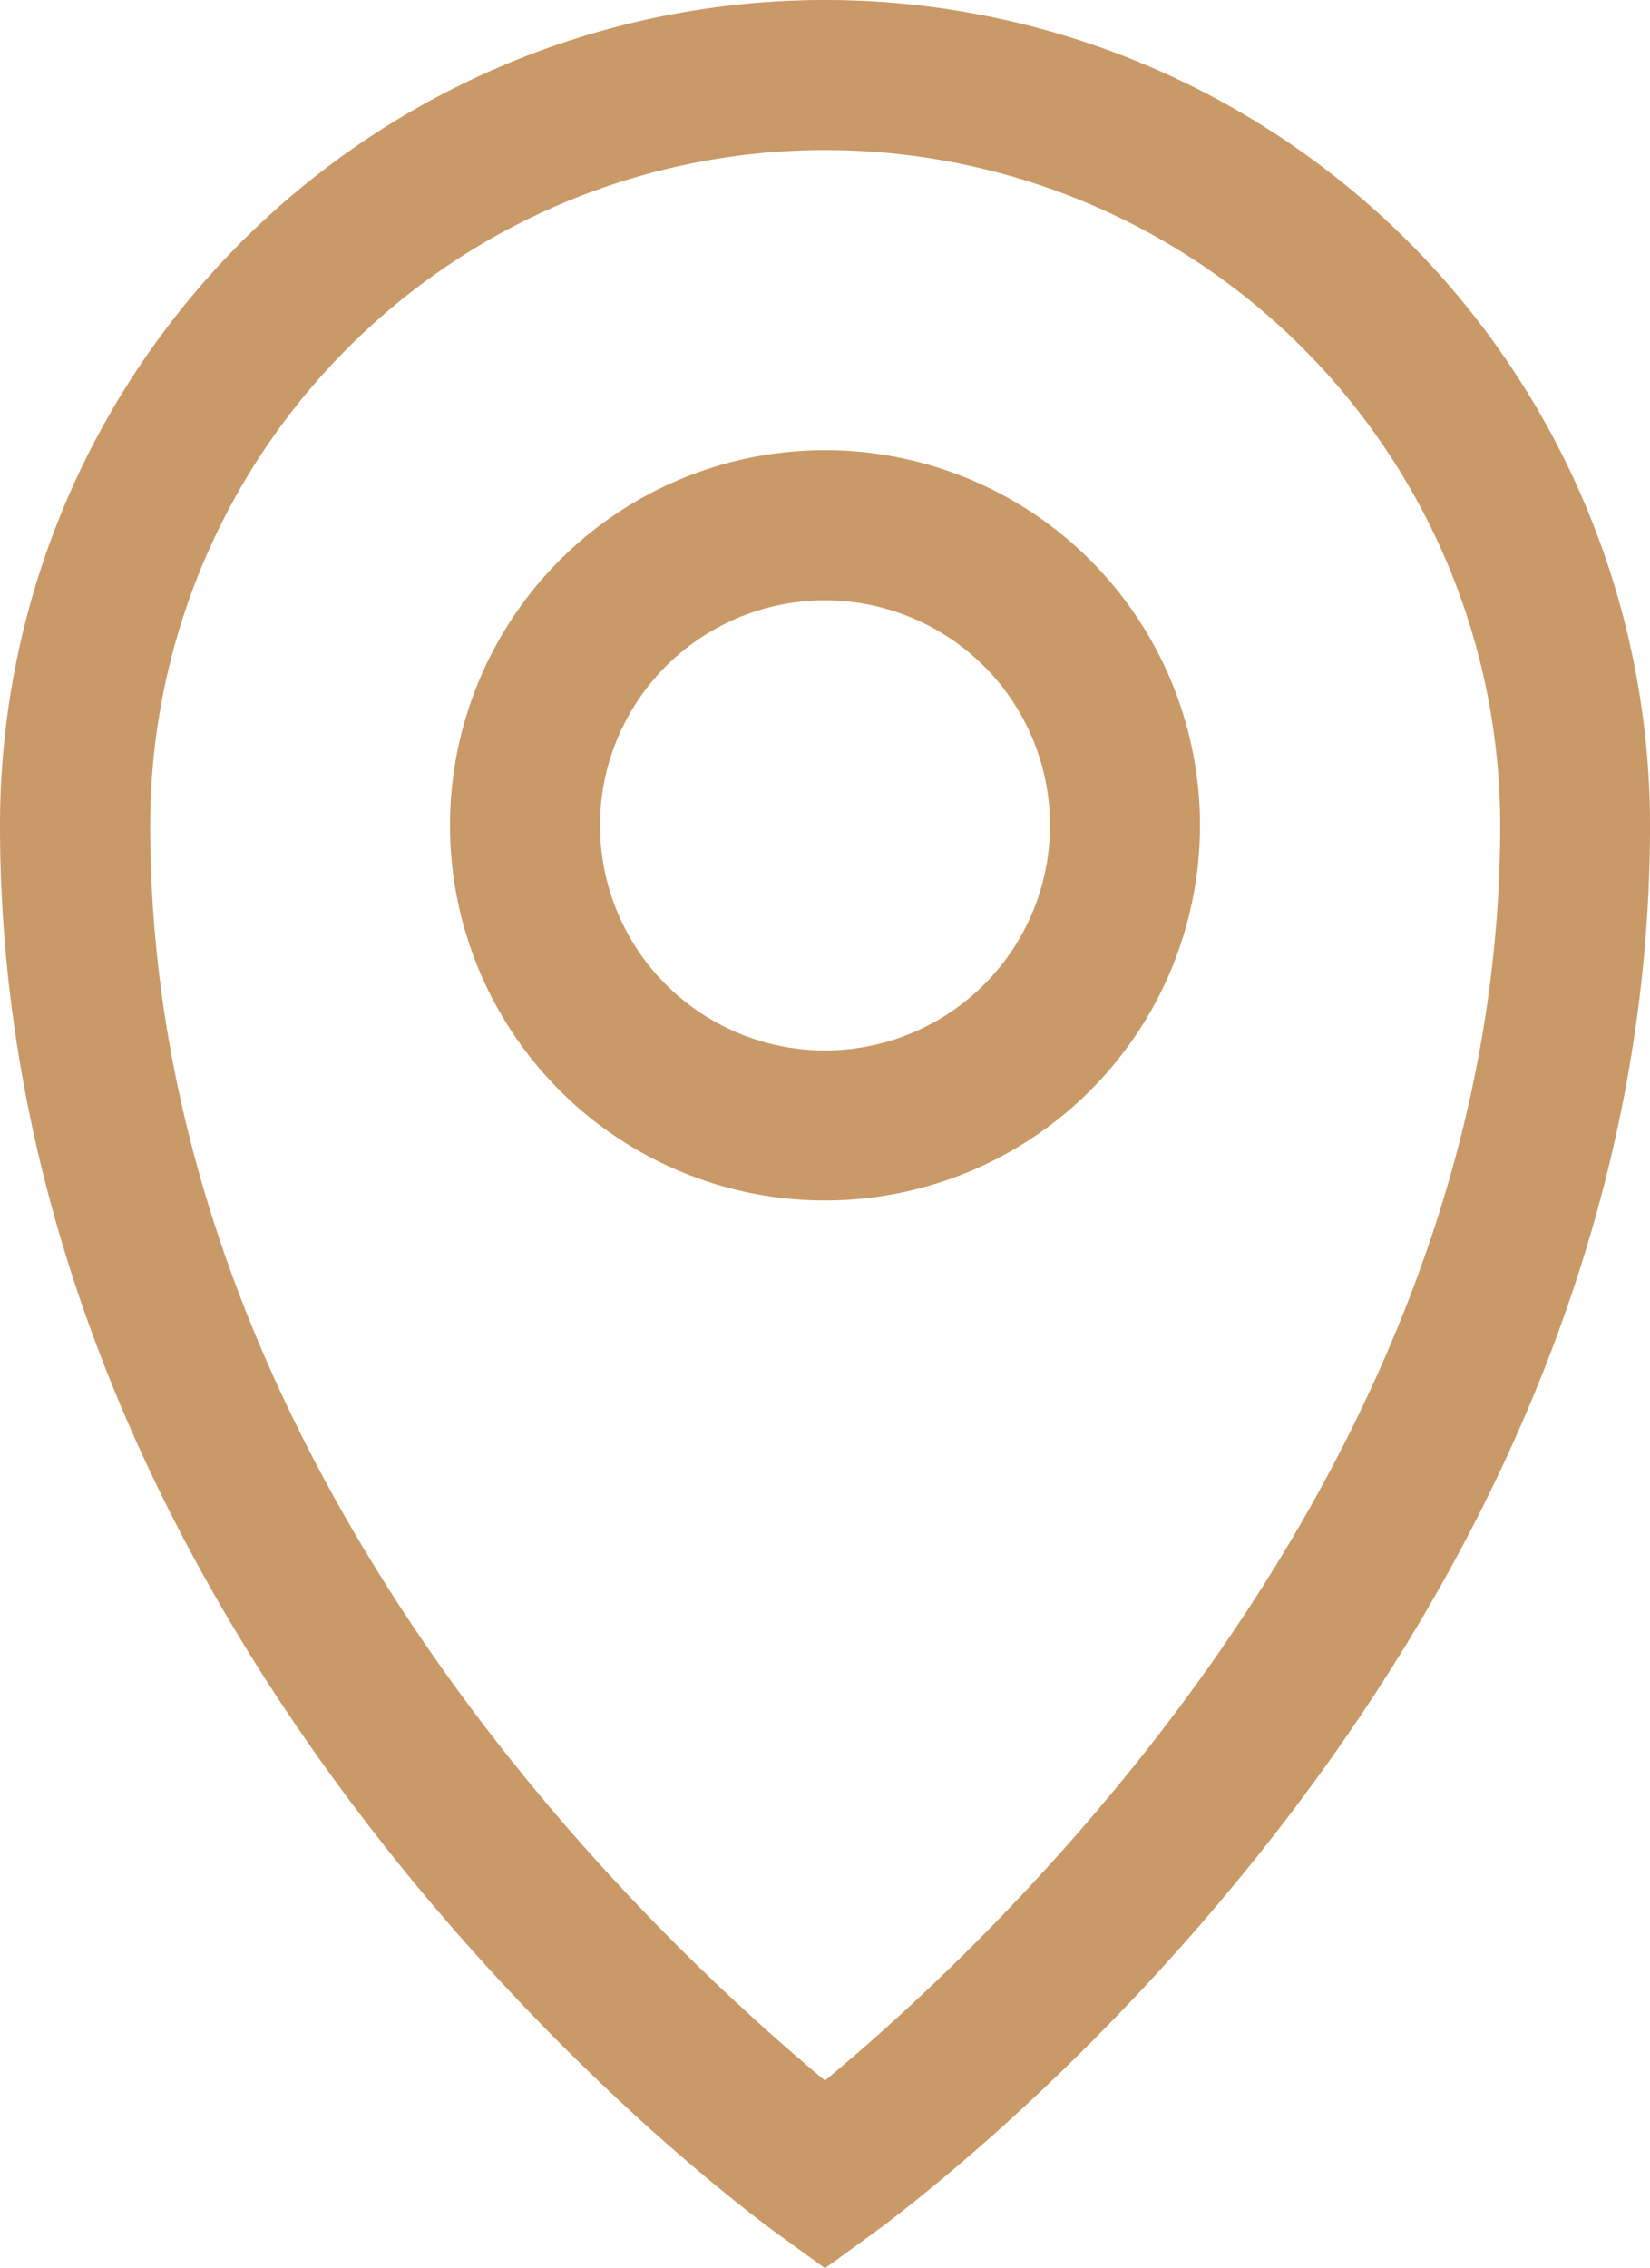 <svg xmlns="http://www.w3.org/2000/svg" width="24.452" height="33.6" viewBox="0 0 24.452 33.6"><g transform="translate(-5 -1)"><path d="M17.226,1A12.226,12.226,0,0,0,5,13.226C5,25.719,16.115,33.8,16.581,34.133l.645.467.645-.467c.467-.333,11.581-8.414,11.581-20.907A12.226,12.226,0,0,0,17.226,1Zm0,30.821c-2.312-1.923-10-8.892-10-18.595a10,10,0,0,1,20.006,0C27.229,22.907,19.538,29.9,17.226,31.821Z" transform="translate(0)" fill="#c99967"></path><path d="M16.557,7a5.557,5.557,0,1,0,5.557,5.557A5.557,5.557,0,0,0,16.557,7Zm0,8.892a3.334,3.334,0,1,1,3.334-3.334A3.334,3.334,0,0,1,16.557,15.892Z" transform="translate(0.669 0.669)" fill="#c99967"></path></g></svg>